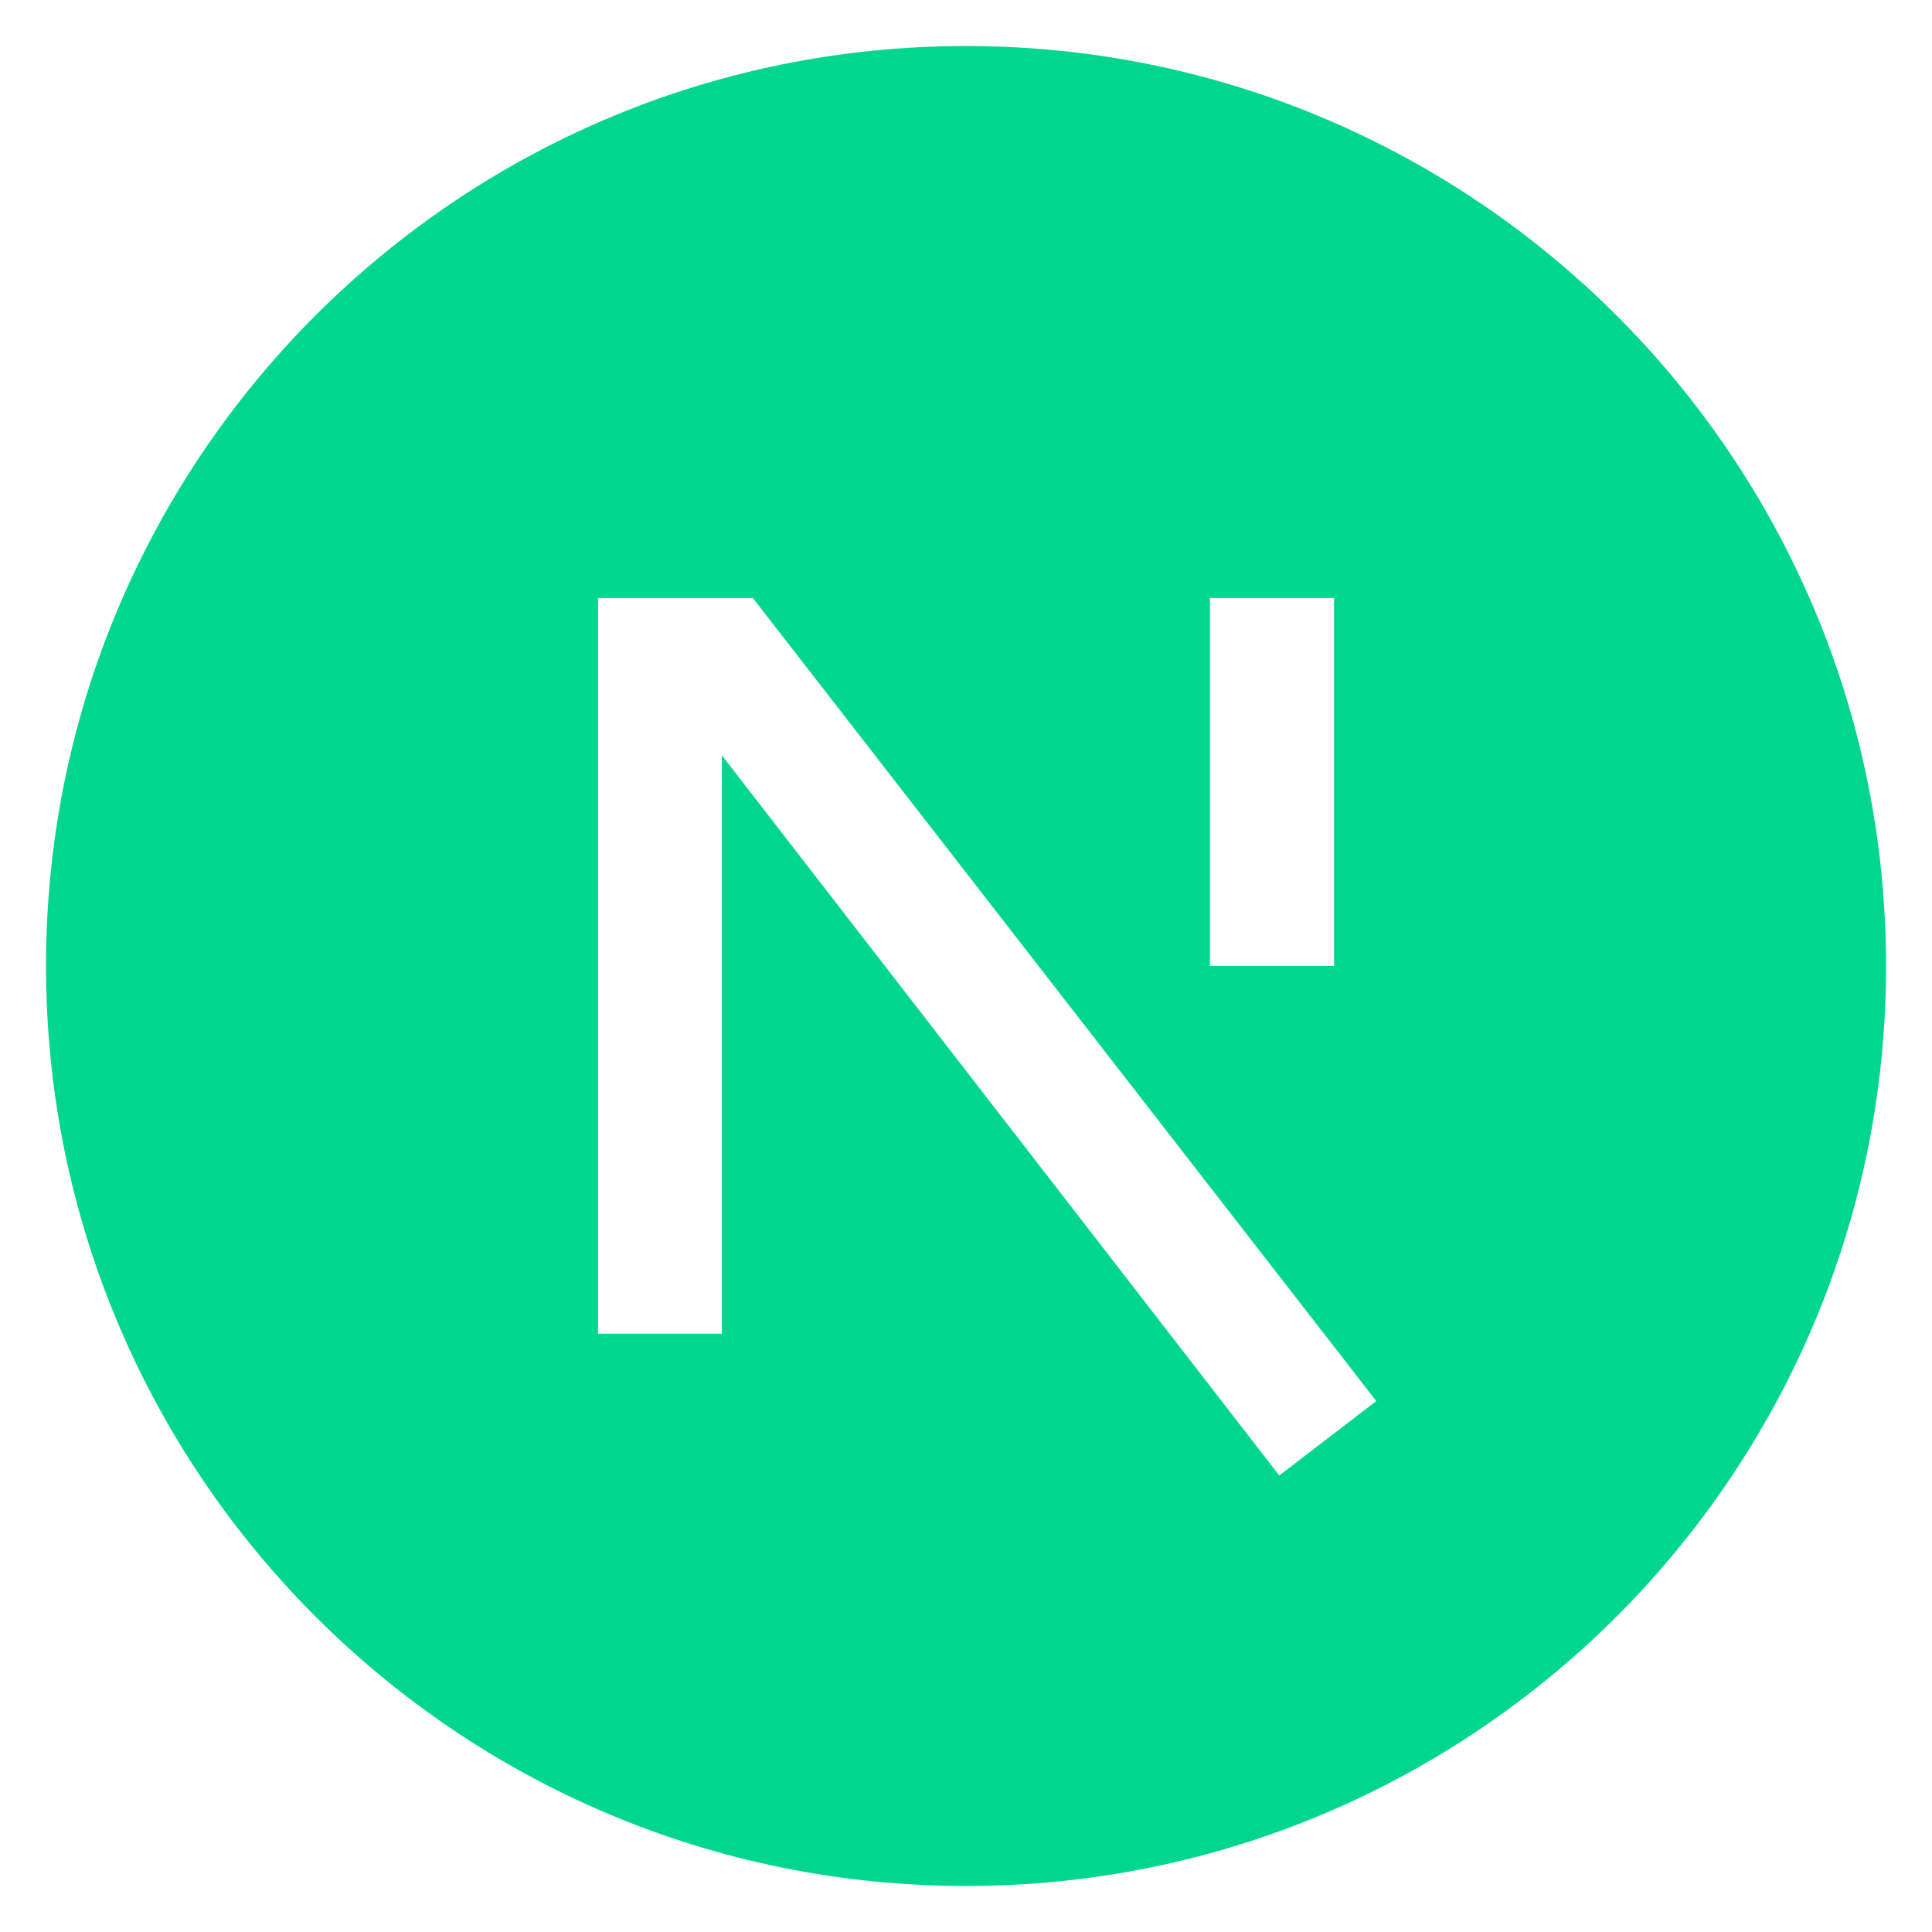 <svg width="28" height="28" viewBox="0 0 28 28" fill="none" xmlns="http://www.w3.org/2000/svg">
<path d="M14 27.333C6.636 27.333 0.667 21.364 0.667 14C0.667 6.636 6.636 0.667 14 0.667C21.364 0.667 27.334 6.636 27.334 14C27.334 21.364 21.364 27.333 14 27.333ZM19.334 8.667H17.534V14H19.334V8.667ZM10.462 10.947L18.54 21.384L19.946 20.305L10.911 8.667H8.667V19.329H10.462V10.947Z" fill="#00D68E"/>
</svg>
